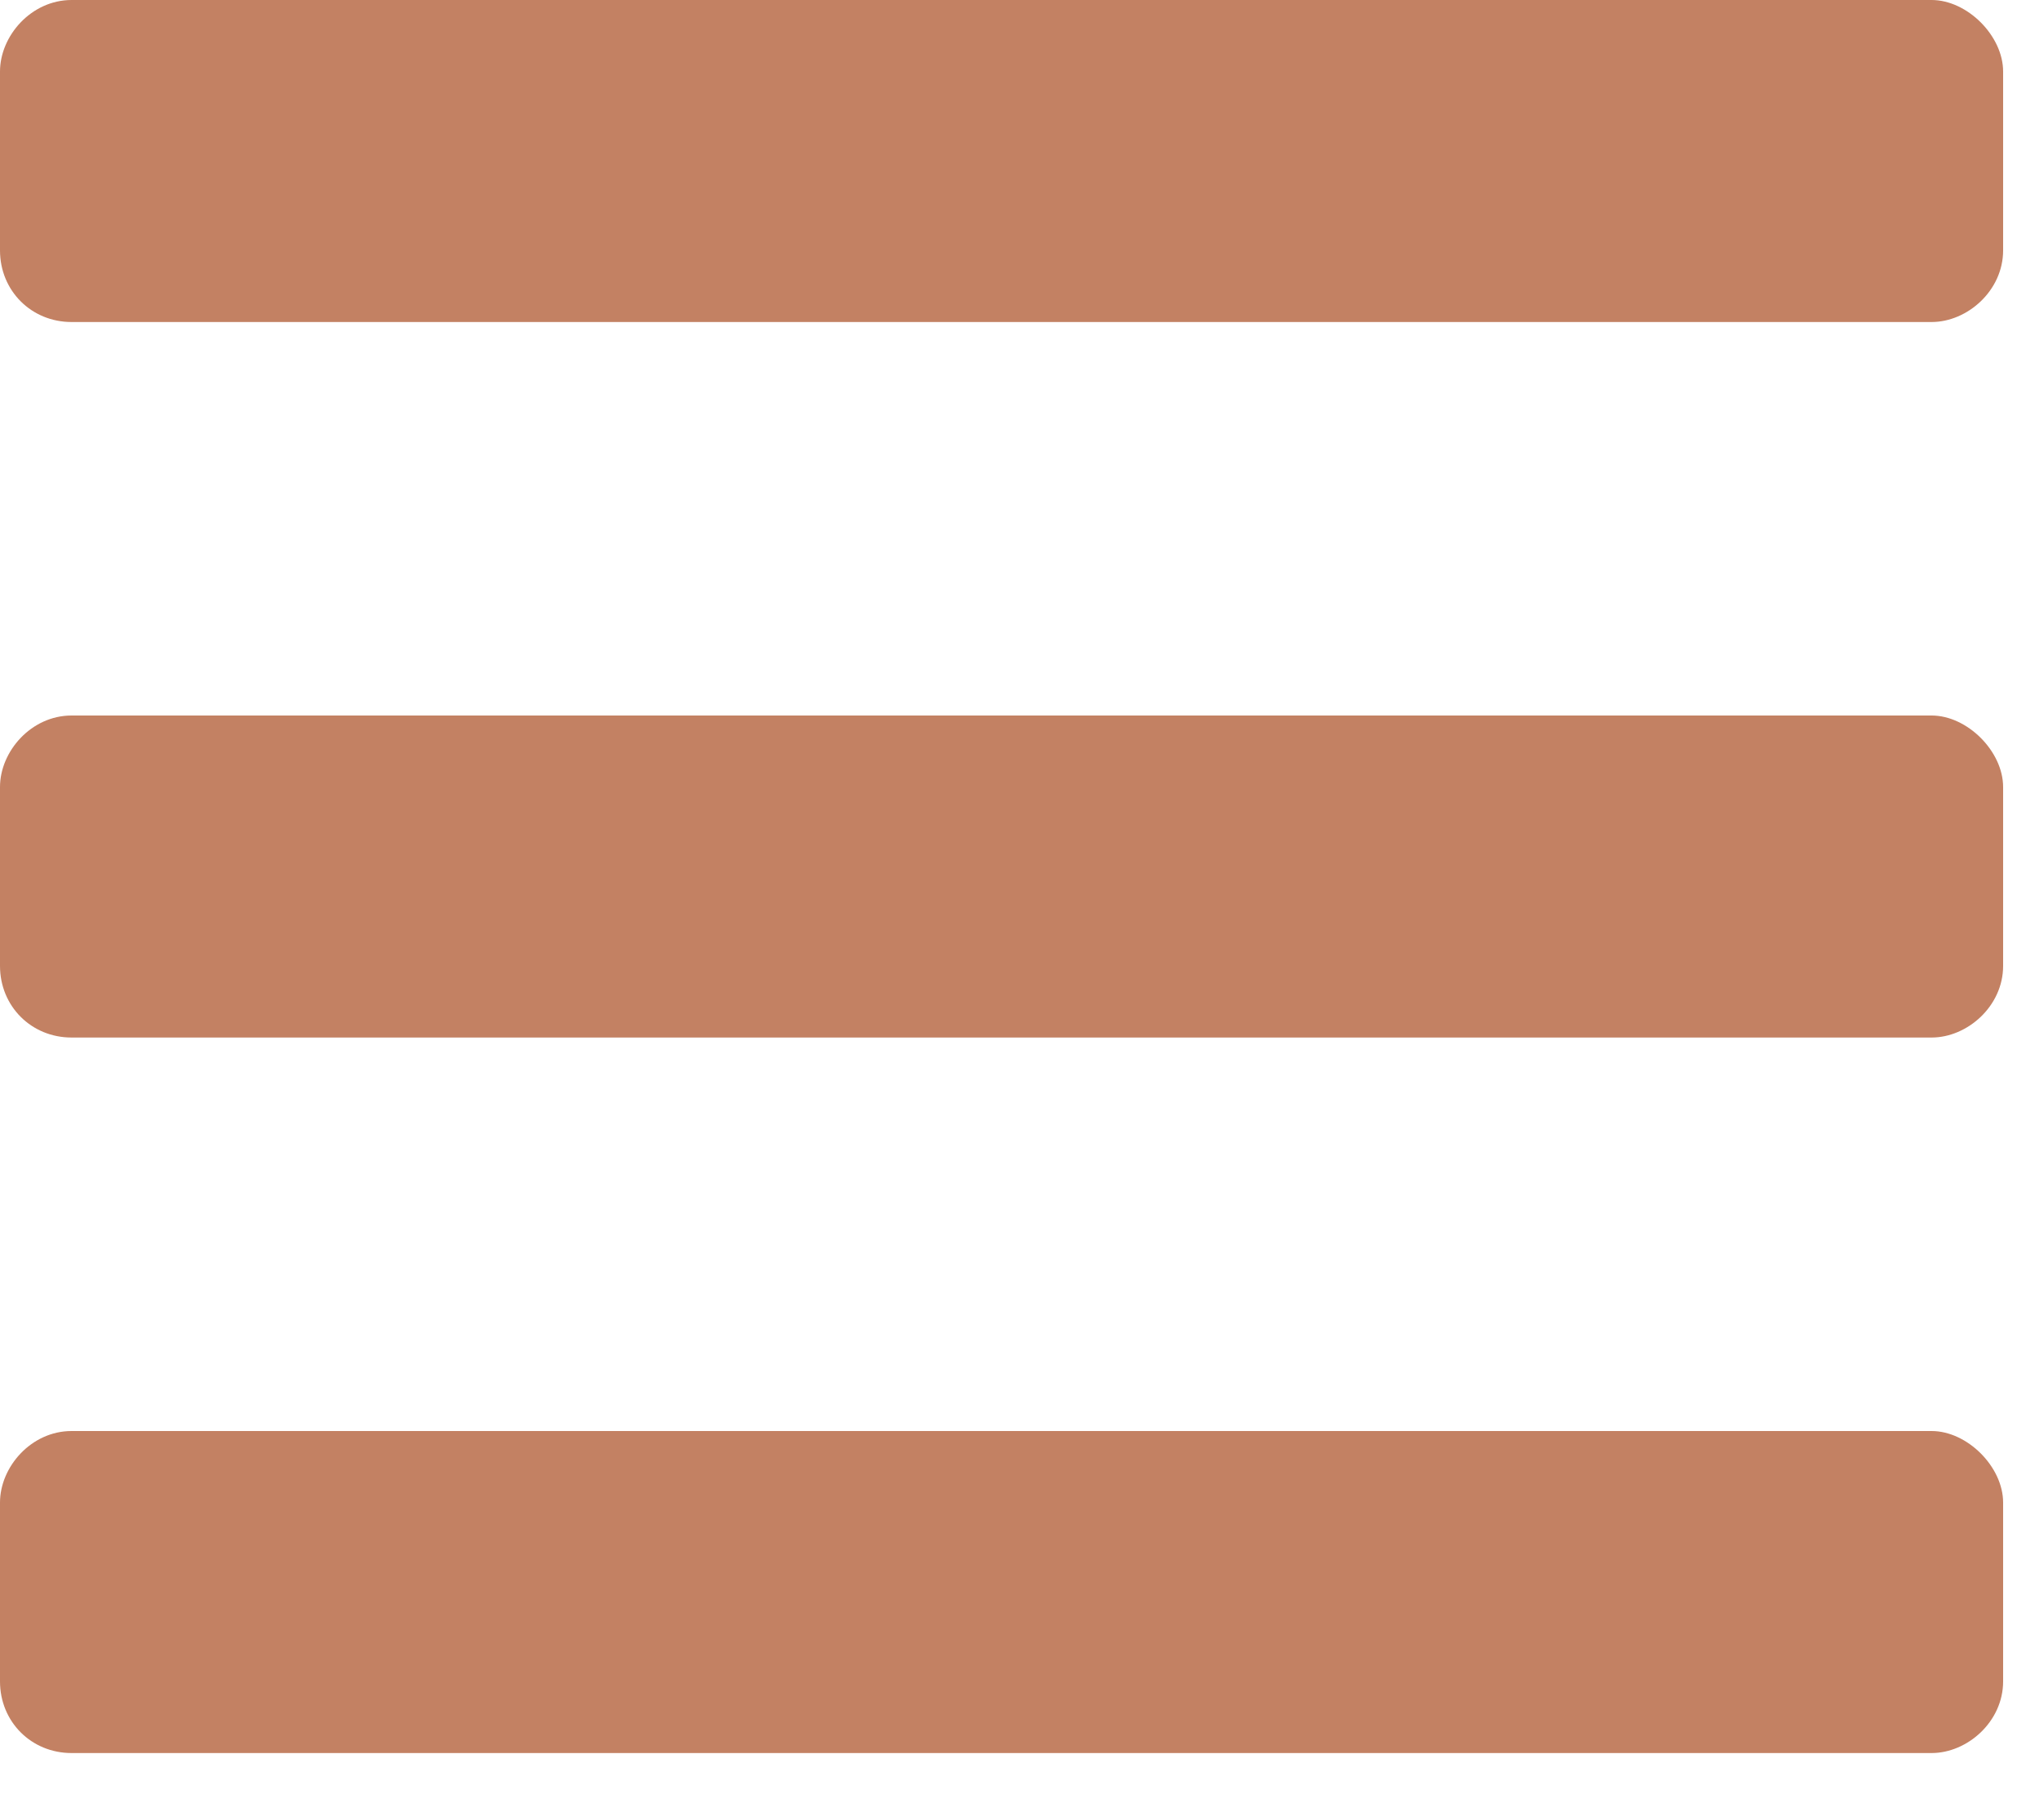 <svg width="25" height="22" viewBox="0 0 25 22" fill="none" xmlns="http://www.w3.org/2000/svg">
<path d="M0.875 3.938H23.625C24.062 3.938 24.5 3.555 24.5 3.062V0.875C24.5 0.438 24.062 0 23.625 0H0.875C0.383 0 0 0.438 0 0.875V3.062C0 3.555 0.383 3.938 0.875 3.938ZM0.875 12.688H23.625C24.062 12.688 24.5 12.305 24.5 11.812V9.625C24.5 9.188 24.062 8.75 23.625 8.75H0.875C0.383 8.75 0 9.188 0 9.625V11.812C0 12.305 0.383 12.688 0.875 12.688ZM0.875 21.438H23.625C24.062 21.438 24.5 21.055 24.5 20.562V18.375C24.5 17.938 24.062 17.5 23.625 17.5H0.875C0.383 17.5 0 17.938 0 18.375V20.562C0 21.055 0.383 21.438 0.875 21.438Z" fill="#C38163"/>
</svg>
